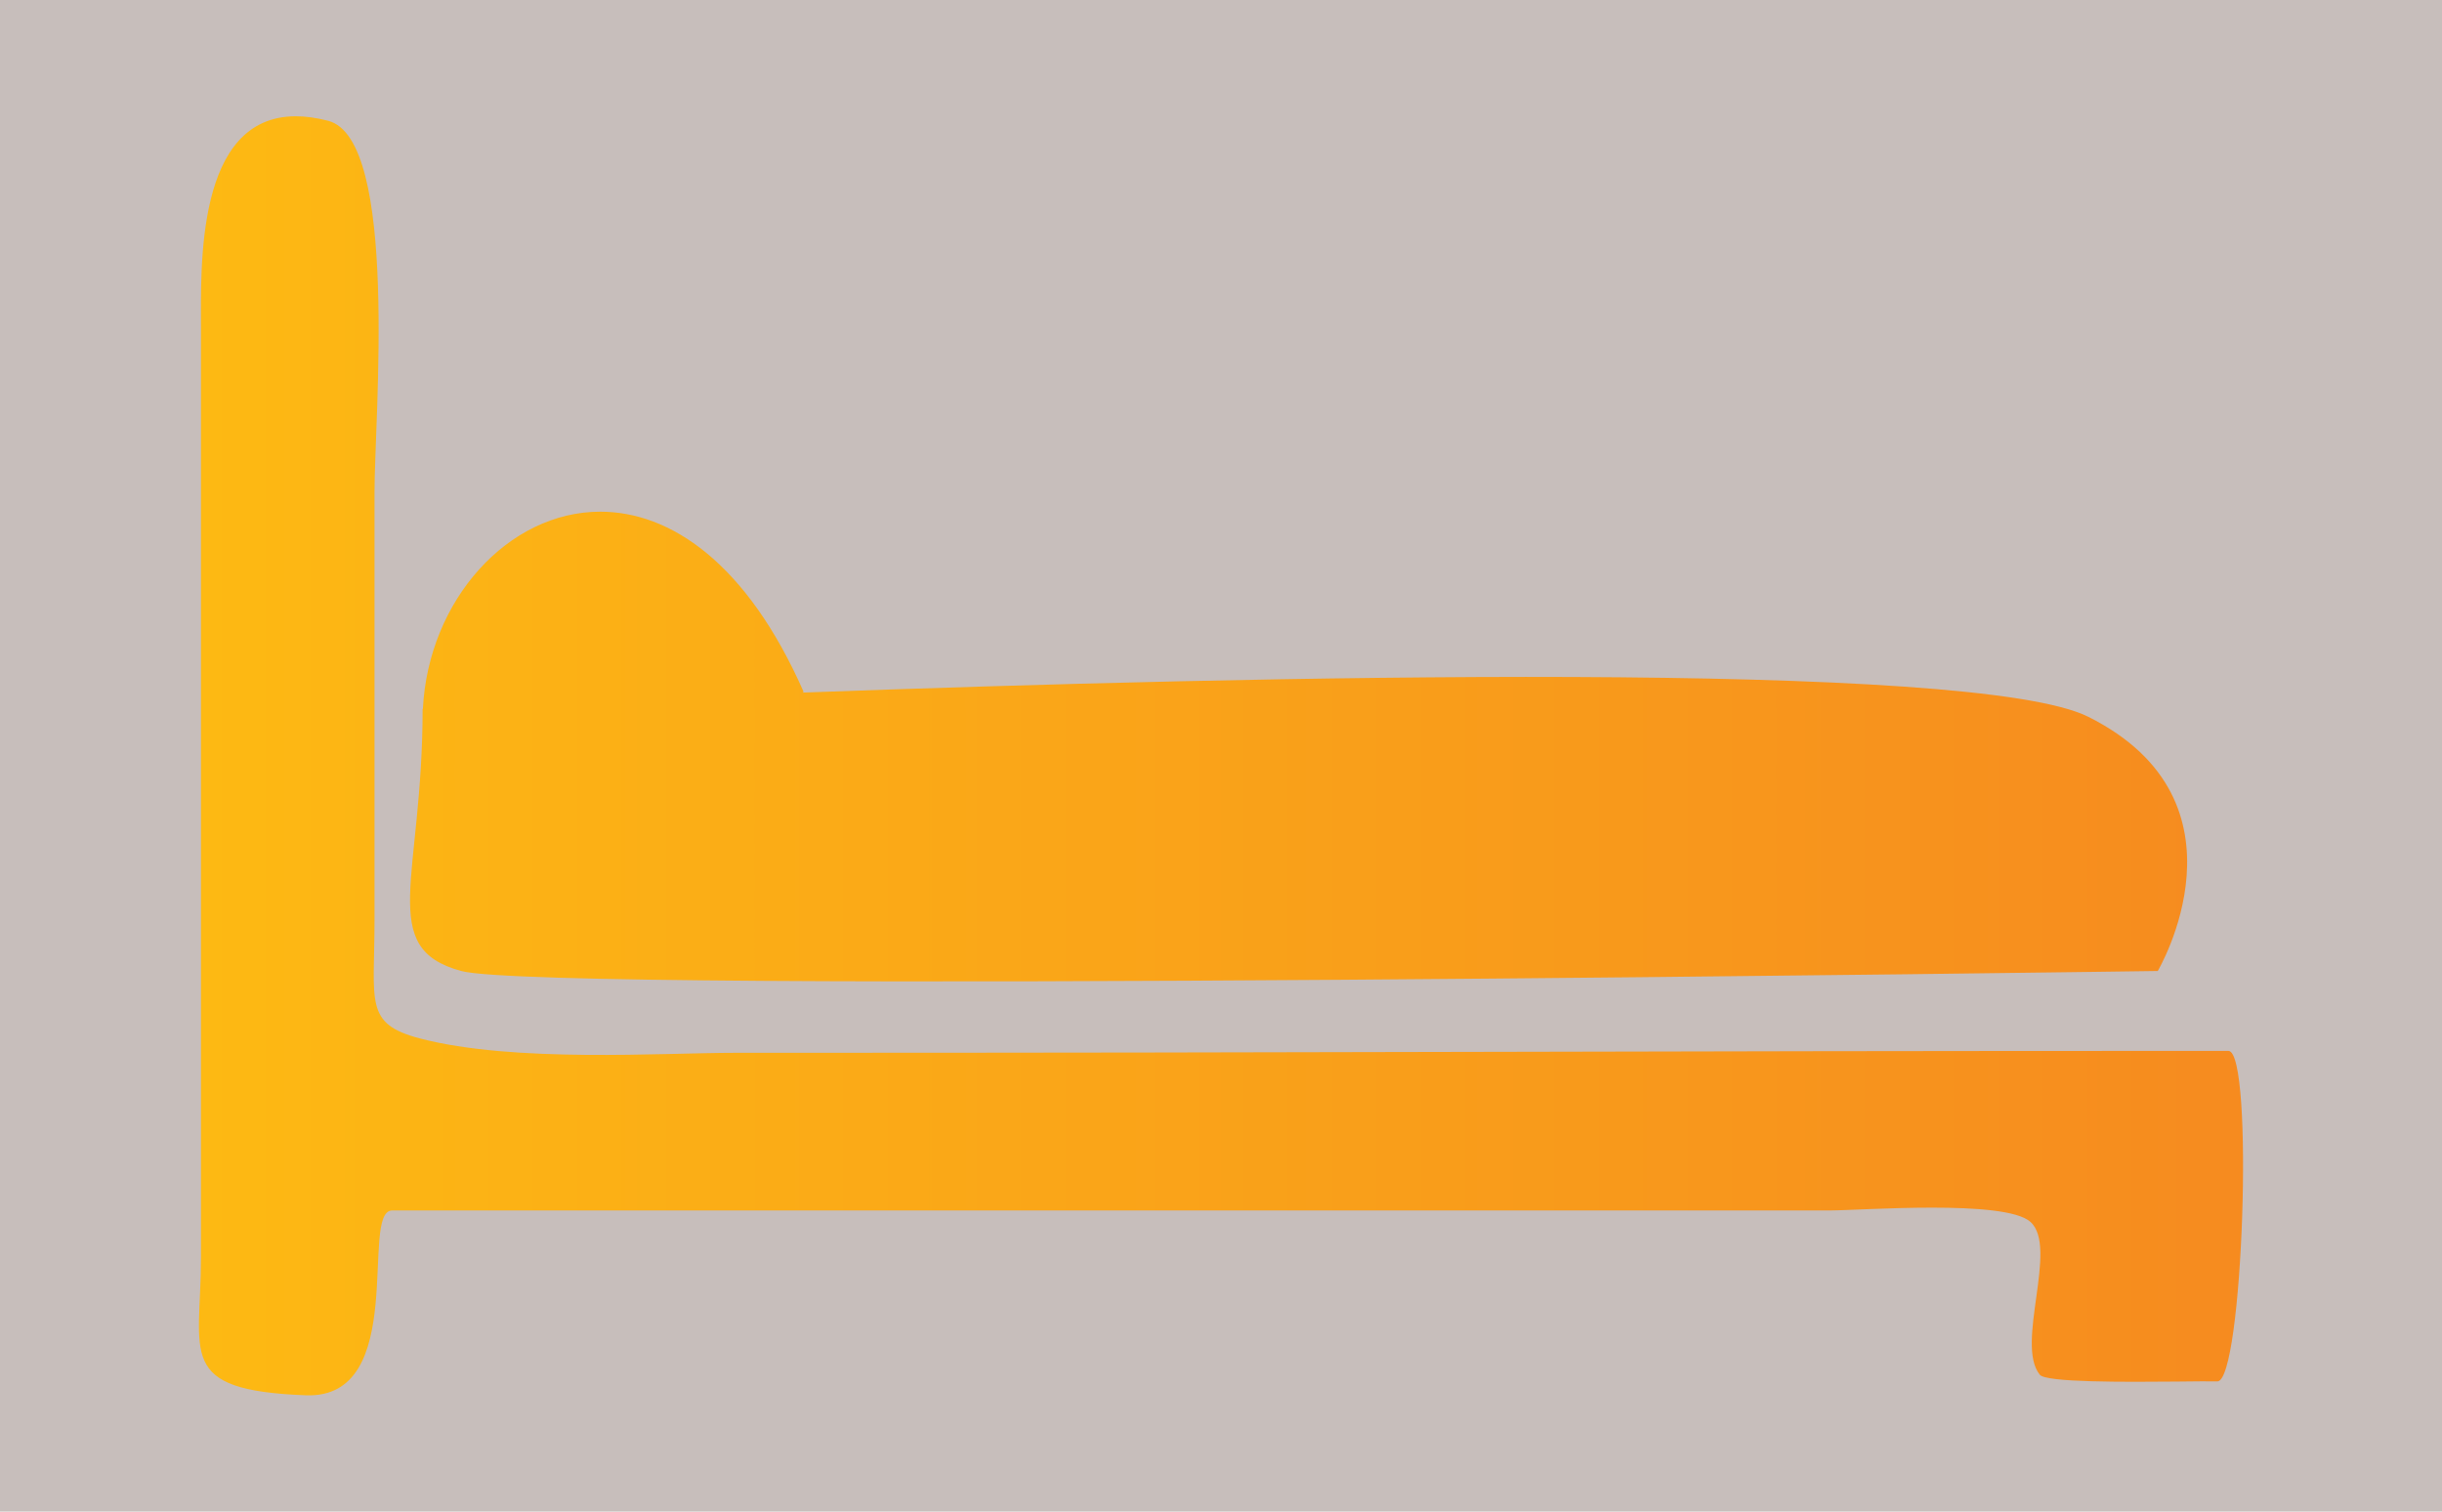 <?xml version="1.0" encoding="utf-8"?>
<!-- Generator: Adobe Illustrator 23.1.1, SVG Export Plug-In . SVG Version: 6.00 Build 0)  -->
<svg version="1.1" id="Layer_1" xmlns="http://www.w3.org/2000/svg" xmlns:xlink="http://www.w3.org/1999/xlink" x="0px" y="0px"
	 viewBox="0 0 840 520" style="enable-background:new 0 0 840 520;" xml:space="preserve">
<style type="text/css">
	.st0{fill:#C7BEBB;}
	.st1{clip-path:url(#SVGID_3_);}
	.st2{clip-path:url(#SVGID_5_);}
	.st3{clip-path:url(#SVGID_7_);fill:url(#SVGID_8_);}
</style>
<g>
	<g>
		<rect id="SVGID_1_" class="st0" width="840" height="520"/>
	</g>
	<g>
		<defs>
			<rect id="SVGID_2_" width="840" height="520"/>
		</defs>
		<clipPath id="SVGID_3_">
			<use xlink:href="#SVGID_2_"  style="overflow:visible;"/>
		</clipPath>
		<g id="Artwork_17_1_" class="st1">
			<g>
				<defs>
					<rect id="SVGID_4_" x="68.44" y="40" width="703.13" height="440"/>
				</defs>
				<clipPath id="SVGID_5_">
					<use xlink:href="#SVGID_4_"  style="overflow:visible;"/>
				</clipPath>
				<g class="st2">
					<defs>
						<path id="SVGID_6_" d="M145.46,243.85c-0.06,0-0.09,0-0.09,0c0,58.39-15.9,82.25,13.26,90.17c29.2,8.06,583.6,0,583.6,0
							s34.46-58.24-23.9-87.44c-39.31-19.65-285.62-14.08-442.23-8.33c0.11-0.09,0.21-0.19,0.32-0.28
							c-19.67-44.64-46.01-61.94-69.93-61.95C174.79,176.01,147.36,206.43,145.46,243.85 M69.13,113.08v141.26V432.6
							c0,33.31-8.8,45.65,36.05,47.38c35.67,1.36,18.4-63.58,29.71-63.58h101.17H399.3h229.94c10.83,0,60.45-3.9,69.18,3.92
							c9.79,8.75-5.37,42.03,3.24,52.6c2.15,2.67,29.36,2.5,47.09,2.34c6.48-0.07,11.68-0.13,13.95-0.06
							c8.84,0.3,12.7-113.39,3.86-113.69c-219.49,0-293.23,0.66-513.86,0.66c-24.78,0-75.88,3.53-108.31-4.96
							c-19.15-5.04-15.57-12.45-15.57-40.43v-147.4c0-25.44,8.46-121.5-15.95-127.83C108.8,40.49,105.1,40,101.75,40
							C67.22,40.01,69.13,91.95,69.13,113.08"/>
					</defs>
					<clipPath id="SVGID_7_">
						<use xlink:href="#SVGID_6_"  style="overflow:visible;"/>
					</clipPath>
					
						<linearGradient id="SVGID_8_" gradientUnits="userSpaceOnUse" x1="1.15" y1="524.044" x2="12.961" y2="524.044" gradientTransform="matrix(59.528 0 0 -59.528 0 31455.697)">
						<stop  offset="0" style="stop-color:#FDB913"/>
						<stop  offset="1" style="stop-color:#F68B1F"/>
					</linearGradient>
					<rect x="60.33" y="40" class="st3" width="716.35" height="441.34"/>
				</g>
			</g>
		</g>
	</g>
</g>
</svg>
